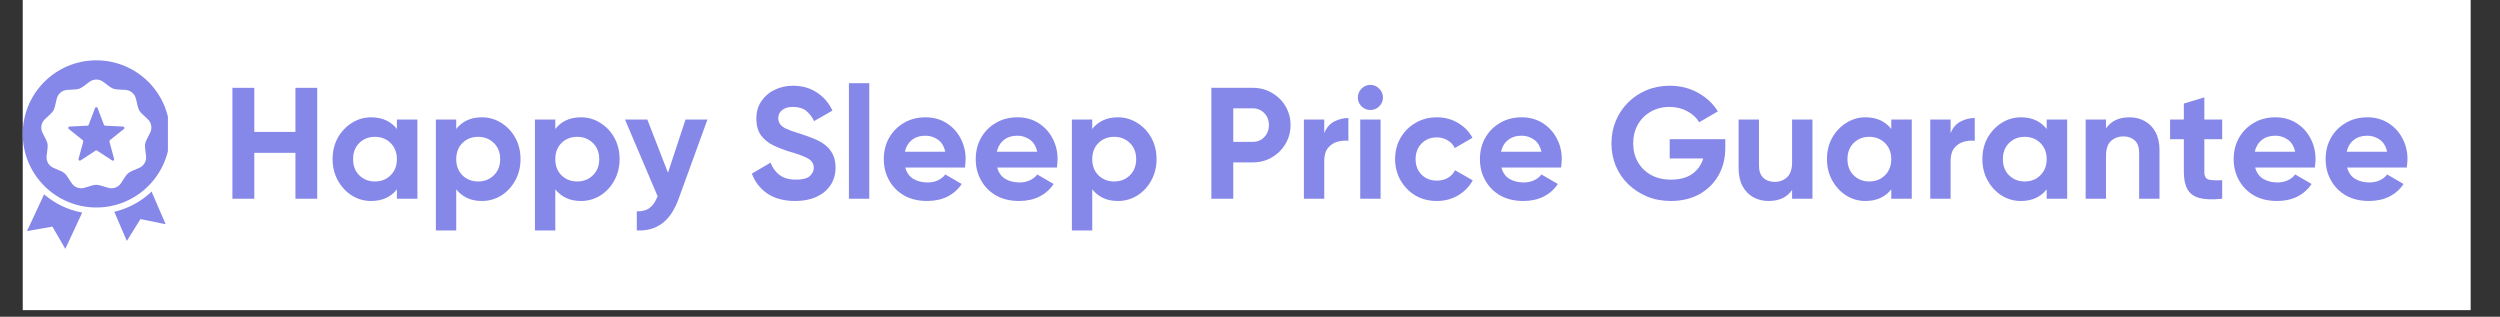 <svg xmlns="http://www.w3.org/2000/svg" xmlns:xlink="http://www.w3.org/1999/xlink" width="371" zoomAndPan="magnify" viewBox="0 0 278.25 35.25" height="47" preserveAspectRatio="xMidYMid meet" version="1.0"><rect x="0" y="0" width="278.25" height="35.25" fill="#333333" stroke="none"/><defs><g/><clipPath id="e388e48d2f"><path d="M 2.531 0 L 274.984 0 L 274.984 34.516 L 2.531 34.516 Z M 2.531 0 " clip-rule="nonzero"/></clipPath><clipPath id="b272de1e67"><path d="M 2.531 6.715 L 18.688 6.715 L 18.688 28 L 2.531 28 Z M 2.531 6.715 " clip-rule="nonzero"/></clipPath></defs><g clip-path="url(#e388e48d2f)"><path fill="#ffffff" d="M 2.531 0 L 274.984 0 L 274.984 34.516 L 2.531 34.516 Z M 2.531 0 " fill-opacity="1" fill-rule="nonzero"/></g><g clip-path="url(#b272de1e67)"><path fill="#8587e9" d="M 10.723 6.715 C 15.246 6.715 18.914 10.379 18.914 14.902 C 18.914 19.426 15.246 23.094 10.723 23.094 C 6.199 23.094 2.531 19.426 2.531 14.902 C 2.531 10.379 6.199 6.715 10.723 6.715 Z M 16.871 21.324 C 15.734 22.414 14.309 23.203 12.719 23.57 L 14.117 26.82 L 15.629 24.383 L 18.438 24.957 Z M 9.152 23.656 C 7.547 23.371 6.094 22.652 4.91 21.629 L 3.008 25.715 L 5.832 25.223 L 7.27 27.699 Z M 10.859 12.02 C 10.812 11.895 10.633 11.895 10.582 12.02 L 9.871 13.895 C 9.852 13.949 9.801 13.984 9.742 13.988 L 7.738 14.086 C 7.602 14.094 7.547 14.266 7.652 14.352 L 9.215 15.605 C 9.262 15.645 9.281 15.703 9.266 15.762 L 8.738 17.695 C 8.703 17.828 8.848 17.934 8.965 17.859 L 10.641 16.762 C 10.691 16.727 10.754 16.727 10.805 16.762 L 12.48 17.859 C 12.594 17.934 12.742 17.828 12.703 17.695 L 12.18 15.762 C 12.164 15.703 12.184 15.645 12.23 15.605 L 13.793 14.352 C 13.898 14.266 13.844 14.094 13.707 14.086 L 11.703 13.988 C 11.645 13.984 11.594 13.949 11.57 13.895 Z M 11.496 9.113 C 11.031 8.766 10.414 8.766 9.949 9.113 C 8.734 10.02 9.012 9.922 7.496 10.004 C 6.914 10.035 6.445 10.434 6.312 11 C 5.965 12.477 6.113 12.223 5.008 13.258 C 4.582 13.656 4.477 14.266 4.738 14.785 C 5.422 16.137 5.371 15.848 5.191 17.352 C 5.121 17.93 5.43 18.465 5.965 18.691 C 7.359 19.289 7.133 19.102 7.965 20.371 C 8.281 20.855 8.859 21.066 9.418 20.898 C 10.867 20.461 10.574 20.461 12.027 20.898 C 12.582 21.066 13.164 20.855 13.48 20.371 C 14.309 19.102 14.086 19.289 15.48 18.691 C 16.016 18.465 16.324 17.93 16.254 17.352 C 16.074 15.848 16.023 16.137 16.707 14.785 C 16.969 14.266 16.863 13.656 16.438 13.258 C 15.332 12.223 15.48 12.477 15.133 11 C 15 10.434 14.527 10.035 13.945 10.004 C 12.434 9.922 12.711 10.02 11.496 9.113 Z M 11.496 9.113 " fill-opacity="1" fill-rule="evenodd"/></g><g fill="#8587e9" fill-opacity="1"><g transform="translate(24.727, 22.119)"><g><path d="M 8.156 -12.344 L 10.578 -12.344 L 10.578 0 L 8.156 0 L 8.156 -5.109 L 3.578 -5.109 L 3.578 0 L 1.141 0 L 1.141 -12.344 L 3.578 -12.344 L 3.578 -7.438 L 8.156 -7.438 Z M 8.156 -12.344 "/></g></g></g><g fill="#8587e9" fill-opacity="1"><g transform="translate(36.44, 22.119)"><g><path d="M 7.734 -8.812 L 10.016 -8.812 L 10.016 0 L 7.734 0 L 7.734 -1.047 C 7.422 -0.641 7.023 -0.32 6.547 -0.094 C 6.066 0.133 5.504 0.25 4.859 0.25 C 4.086 0.25 3.375 0.047 2.719 -0.359 C 2.07 -0.773 1.551 -1.336 1.156 -2.047 C 0.77 -2.754 0.578 -3.539 0.578 -4.406 C 0.578 -5.289 0.77 -6.082 1.156 -6.781 C 1.551 -7.477 2.07 -8.031 2.719 -8.438 C 3.375 -8.852 4.086 -9.062 4.859 -9.062 C 5.504 -9.062 6.066 -8.945 6.547 -8.719 C 7.023 -8.488 7.422 -8.172 7.734 -7.766 Z M 5.281 -1.922 C 5.988 -1.922 6.57 -2.148 7.031 -2.609 C 7.5 -3.066 7.734 -3.664 7.734 -4.406 C 7.734 -5.145 7.5 -5.742 7.031 -6.203 C 6.57 -6.66 5.988 -6.891 5.281 -6.891 C 4.594 -6.891 4.016 -6.66 3.547 -6.203 C 3.086 -5.742 2.859 -5.145 2.859 -4.406 C 2.859 -3.664 3.086 -3.066 3.547 -2.609 C 4.016 -2.148 4.594 -1.922 5.281 -1.922 Z M 5.281 -1.922 "/></g></g></g><g fill="#8587e9" fill-opacity="1"><g transform="translate(47.466, 22.119)"><g><path d="M 6.172 -9.062 C 6.953 -9.062 7.672 -8.852 8.328 -8.438 C 8.984 -8.031 9.504 -7.477 9.891 -6.781 C 10.273 -6.082 10.469 -5.289 10.469 -4.406 C 10.469 -3.539 10.273 -2.754 9.891 -2.047 C 9.504 -1.336 8.984 -0.773 8.328 -0.359 C 7.672 0.047 6.953 0.25 6.172 0.25 C 5.523 0.25 4.969 0.133 4.5 -0.094 C 4.031 -0.32 3.633 -0.641 3.312 -1.047 L 3.312 3.531 L 1.047 3.531 L 1.047 -8.812 L 3.312 -8.812 L 3.312 -7.766 C 3.633 -8.18 4.031 -8.5 4.5 -8.719 C 4.969 -8.945 5.523 -9.062 6.172 -9.062 Z M 5.75 -1.922 C 6.445 -1.922 7.031 -2.148 7.5 -2.609 C 7.969 -3.066 8.203 -3.664 8.203 -4.406 C 8.203 -5.145 7.969 -5.742 7.5 -6.203 C 7.031 -6.66 6.445 -6.891 5.75 -6.891 C 5.051 -6.891 4.469 -6.66 4 -6.203 C 3.539 -5.742 3.312 -5.145 3.312 -4.406 C 3.312 -3.664 3.539 -3.066 4 -2.609 C 4.469 -2.148 5.051 -1.922 5.75 -1.922 Z M 5.75 -1.922 "/></g></g></g><g fill="#8587e9" fill-opacity="1"><g transform="translate(58.492, 22.119)"><g><path d="M 6.172 -9.062 C 6.953 -9.062 7.672 -8.852 8.328 -8.438 C 8.984 -8.031 9.504 -7.477 9.891 -6.781 C 10.273 -6.082 10.469 -5.289 10.469 -4.406 C 10.469 -3.539 10.273 -2.754 9.891 -2.047 C 9.504 -1.336 8.984 -0.773 8.328 -0.359 C 7.672 0.047 6.953 0.25 6.172 0.25 C 5.523 0.25 4.969 0.133 4.5 -0.094 C 4.031 -0.32 3.633 -0.641 3.312 -1.047 L 3.312 3.531 L 1.047 3.531 L 1.047 -8.812 L 3.312 -8.812 L 3.312 -7.766 C 3.633 -8.18 4.031 -8.5 4.5 -8.719 C 4.969 -8.945 5.523 -9.062 6.172 -9.062 Z M 5.75 -1.922 C 6.445 -1.922 7.031 -2.148 7.5 -2.609 C 7.969 -3.066 8.203 -3.664 8.203 -4.406 C 8.203 -5.145 7.969 -5.742 7.5 -6.203 C 7.031 -6.66 6.445 -6.891 5.75 -6.891 C 5.051 -6.891 4.469 -6.66 4 -6.203 C 3.539 -5.742 3.312 -5.145 3.312 -4.406 C 3.312 -3.664 3.539 -3.066 4 -2.609 C 4.469 -2.148 5.051 -1.922 5.75 -1.922 Z M 5.75 -1.922 "/></g></g></g><g fill="#8587e9" fill-opacity="1"><g transform="translate(69.518, 22.119)"><g><path d="M 6.781 -8.812 L 9.219 -8.812 L 6.016 0 C 5.555 1.27 4.941 2.188 4.172 2.75 C 3.41 3.32 2.473 3.582 1.359 3.531 L 1.359 1.406 C 1.984 1.414 2.469 1.281 2.812 1 C 3.164 0.727 3.453 0.301 3.672 -0.281 L 0.047 -8.812 L 2.531 -8.812 L 4.828 -2.891 Z M 6.781 -8.812 "/></g></g></g><g fill="#8587e9" fill-opacity="1"><g transform="translate(78.765, 22.119)"><g/></g></g><g fill="#8587e9" fill-opacity="1"><g transform="translate(83.168, 22.119)"><g><path d="M 5.359 0.25 C 4.098 0.25 3.055 -0.023 2.234 -0.578 C 1.422 -1.141 0.848 -1.879 0.516 -2.797 L 2.594 -4.016 C 2.812 -3.441 3.145 -2.984 3.594 -2.641 C 4.051 -2.297 4.66 -2.125 5.422 -2.125 C 6.148 -2.125 6.66 -2.254 6.953 -2.516 C 7.254 -2.785 7.406 -3.094 7.406 -3.438 C 7.406 -3.895 7.188 -4.242 6.75 -4.484 C 6.32 -4.723 5.648 -4.973 4.734 -5.234 C 4.117 -5.422 3.523 -5.648 2.953 -5.922 C 2.379 -6.191 1.91 -6.562 1.547 -7.031 C 1.191 -7.508 1.016 -8.141 1.016 -8.922 C 1.016 -9.691 1.207 -10.348 1.594 -10.891 C 1.977 -11.441 2.477 -11.859 3.094 -12.141 C 3.707 -12.43 4.367 -12.578 5.078 -12.578 C 6.086 -12.578 6.969 -12.332 7.719 -11.844 C 8.477 -11.363 9.066 -10.688 9.484 -9.812 L 7.438 -8.641 C 7.219 -9.109 6.926 -9.488 6.562 -9.781 C 6.195 -10.07 5.703 -10.219 5.078 -10.219 C 4.566 -10.219 4.164 -10.098 3.875 -9.859 C 3.594 -9.629 3.453 -9.336 3.453 -8.984 C 3.453 -8.742 3.516 -8.523 3.641 -8.328 C 3.773 -8.129 4.008 -7.945 4.344 -7.781 C 4.688 -7.625 5.172 -7.453 5.797 -7.266 C 6.285 -7.109 6.77 -6.938 7.25 -6.75 C 7.727 -6.57 8.16 -6.348 8.547 -6.078 C 8.93 -5.805 9.238 -5.461 9.469 -5.047 C 9.707 -4.629 9.828 -4.102 9.828 -3.469 C 9.828 -2.707 9.633 -2.047 9.25 -1.484 C 8.875 -0.93 8.352 -0.504 7.688 -0.203 C 7.02 0.098 6.242 0.25 5.359 0.25 Z M 5.359 0.25 "/></g></g></g><g fill="#8587e9" fill-opacity="1"><g transform="translate(93.437, 22.119)"><g><path d="M 1.047 0 L 1.047 -12.859 L 3.312 -12.859 L 3.312 0 Z M 1.047 0 "/></g></g></g><g fill="#8587e9" fill-opacity="1"><g transform="translate(97.788, 22.119)"><g><path d="M 2.969 -3.469 C 3.125 -2.895 3.426 -2.473 3.875 -2.203 C 4.32 -1.941 4.848 -1.812 5.453 -1.812 C 5.891 -1.812 6.281 -1.895 6.625 -2.062 C 6.969 -2.227 7.234 -2.441 7.422 -2.703 L 9.25 -1.641 C 8.844 -1.035 8.312 -0.566 7.656 -0.234 C 7.008 0.086 6.258 0.25 5.406 0.25 C 4.426 0.25 3.57 0.047 2.844 -0.359 C 2.125 -0.773 1.566 -1.336 1.172 -2.047 C 0.773 -2.754 0.578 -3.539 0.578 -4.406 C 0.578 -5.289 0.773 -6.082 1.172 -6.781 C 1.566 -7.477 2.113 -8.031 2.812 -8.438 C 3.508 -8.852 4.316 -9.062 5.234 -9.062 C 6.098 -9.062 6.863 -8.852 7.531 -8.438 C 8.207 -8.02 8.734 -7.457 9.109 -6.75 C 9.492 -6.051 9.688 -5.27 9.688 -4.406 C 9.688 -4.238 9.676 -4.078 9.656 -3.922 C 9.645 -3.773 9.629 -3.625 9.609 -3.469 Z M 2.922 -5.234 L 7.422 -5.234 C 7.273 -5.867 6.992 -6.32 6.578 -6.594 C 6.16 -6.875 5.711 -7.016 5.234 -7.016 C 4.617 -7.016 4.113 -6.859 3.719 -6.547 C 3.32 -6.234 3.055 -5.797 2.922 -5.234 Z M 2.922 -5.234 "/></g></g></g><g fill="#8587e9" fill-opacity="1"><g transform="translate(108.021, 22.119)"><g><path d="M 2.969 -3.469 C 3.125 -2.895 3.426 -2.473 3.875 -2.203 C 4.32 -1.941 4.848 -1.812 5.453 -1.812 C 5.891 -1.812 6.281 -1.895 6.625 -2.062 C 6.969 -2.227 7.234 -2.441 7.422 -2.703 L 9.25 -1.641 C 8.844 -1.035 8.312 -0.566 7.656 -0.234 C 7.008 0.086 6.258 0.25 5.406 0.25 C 4.426 0.25 3.57 0.047 2.844 -0.359 C 2.125 -0.773 1.566 -1.336 1.172 -2.047 C 0.773 -2.754 0.578 -3.539 0.578 -4.406 C 0.578 -5.289 0.773 -6.082 1.172 -6.781 C 1.566 -7.477 2.113 -8.031 2.812 -8.438 C 3.508 -8.852 4.316 -9.062 5.234 -9.062 C 6.098 -9.062 6.863 -8.852 7.531 -8.438 C 8.207 -8.02 8.734 -7.457 9.109 -6.75 C 9.492 -6.051 9.688 -5.27 9.688 -4.406 C 9.688 -4.238 9.676 -4.078 9.656 -3.922 C 9.645 -3.773 9.629 -3.625 9.609 -3.469 Z M 2.922 -5.234 L 7.422 -5.234 C 7.273 -5.867 6.992 -6.32 6.578 -6.594 C 6.16 -6.875 5.711 -7.016 5.234 -7.016 C 4.617 -7.016 4.113 -6.859 3.719 -6.547 C 3.32 -6.234 3.055 -5.797 2.922 -5.234 Z M 2.922 -5.234 "/></g></g></g><g fill="#8587e9" fill-opacity="1"><g transform="translate(118.255, 22.119)"><g><path d="M 6.172 -9.062 C 6.953 -9.062 7.672 -8.852 8.328 -8.438 C 8.984 -8.031 9.504 -7.477 9.891 -6.781 C 10.273 -6.082 10.469 -5.289 10.469 -4.406 C 10.469 -3.539 10.273 -2.754 9.891 -2.047 C 9.504 -1.336 8.984 -0.773 8.328 -0.359 C 7.672 0.047 6.953 0.25 6.172 0.25 C 5.523 0.25 4.969 0.133 4.5 -0.094 C 4.031 -0.32 3.633 -0.641 3.312 -1.047 L 3.312 3.531 L 1.047 3.531 L 1.047 -8.812 L 3.312 -8.812 L 3.312 -7.766 C 3.633 -8.18 4.031 -8.5 4.5 -8.719 C 4.969 -8.945 5.523 -9.062 6.172 -9.062 Z M 5.75 -1.922 C 6.445 -1.922 7.031 -2.148 7.5 -2.609 C 7.969 -3.066 8.203 -3.664 8.203 -4.406 C 8.203 -5.145 7.969 -5.742 7.5 -6.203 C 7.031 -6.66 6.445 -6.891 5.75 -6.891 C 5.051 -6.891 4.469 -6.66 4 -6.203 C 3.539 -5.742 3.312 -5.145 3.312 -4.406 C 3.312 -3.664 3.539 -3.066 4 -2.609 C 4.469 -2.148 5.051 -1.922 5.75 -1.922 Z M 5.75 -1.922 "/></g></g></g><g fill="#8587e9" fill-opacity="1"><g transform="translate(129.281, 22.119)"><g/></g></g><g fill="#8587e9" fill-opacity="1"><g transform="translate(133.684, 22.119)"><g><path d="M 5.75 -12.344 C 6.539 -12.344 7.254 -12.156 7.891 -11.781 C 8.523 -11.414 9.023 -10.922 9.391 -10.297 C 9.766 -9.672 9.953 -8.973 9.953 -8.203 C 9.953 -7.43 9.766 -6.734 9.391 -6.109 C 9.023 -5.484 8.523 -4.984 7.891 -4.609 C 7.254 -4.234 6.539 -4.047 5.75 -4.047 L 3.578 -4.047 L 3.578 0 L 1.141 0 L 1.141 -12.344 Z M 5.75 -6.328 C 6.258 -6.328 6.688 -6.504 7.031 -6.859 C 7.375 -7.223 7.547 -7.672 7.547 -8.203 C 7.547 -8.734 7.375 -9.176 7.031 -9.531 C 6.688 -9.883 6.258 -10.062 5.75 -10.062 L 3.578 -10.062 L 3.578 -6.328 Z M 5.75 -6.328 "/></g></g></g><g fill="#8587e9" fill-opacity="1"><g transform="translate(144.076, 22.119)"><g><path d="M 3.312 -7.297 C 3.551 -7.898 3.922 -8.332 4.422 -8.594 C 4.922 -8.852 5.445 -8.984 6 -8.984 L 6 -6.453 C 5.602 -6.492 5.195 -6.457 4.781 -6.344 C 4.363 -6.227 4.016 -6 3.734 -5.656 C 3.453 -5.312 3.312 -4.832 3.312 -4.219 L 3.312 0 L 1.047 0 L 1.047 -8.812 L 3.312 -8.812 Z M 3.312 -7.297 "/></g></g></g><g fill="#8587e9" fill-opacity="1"><g transform="translate(150.347, 22.119)"><g><path d="M 2.172 -9.875 C 1.797 -9.875 1.469 -10.008 1.188 -10.281 C 0.914 -10.562 0.781 -10.891 0.781 -11.266 C 0.781 -11.641 0.914 -11.969 1.188 -12.25 C 1.469 -12.531 1.797 -12.672 2.172 -12.672 C 2.555 -12.672 2.883 -12.531 3.156 -12.25 C 3.438 -11.969 3.578 -11.641 3.578 -11.266 C 3.578 -10.891 3.438 -10.562 3.156 -10.281 C 2.883 -10.008 2.555 -9.875 2.172 -9.875 Z M 1.047 0 L 1.047 -8.812 L 3.312 -8.812 L 3.312 0 Z M 1.047 0 "/></g></g></g><g fill="#8587e9" fill-opacity="1"><g transform="translate(154.697, 22.119)"><g><path d="M 5.234 0.25 C 4.336 0.25 3.539 0.047 2.844 -0.359 C 2.145 -0.773 1.594 -1.336 1.188 -2.047 C 0.781 -2.754 0.578 -3.539 0.578 -4.406 C 0.578 -5.289 0.781 -6.082 1.188 -6.781 C 1.594 -7.477 2.145 -8.031 2.844 -8.438 C 3.539 -8.852 4.336 -9.062 5.234 -9.062 C 6.098 -9.062 6.879 -8.852 7.578 -8.438 C 8.285 -8.02 8.82 -7.469 9.188 -6.781 L 7.219 -5.641 C 7.051 -6.004 6.785 -6.289 6.422 -6.5 C 6.066 -6.719 5.664 -6.828 5.219 -6.828 C 4.531 -6.828 3.961 -6.598 3.516 -6.141 C 3.078 -5.691 2.859 -5.113 2.859 -4.406 C 2.859 -3.707 3.078 -3.133 3.516 -2.688 C 3.961 -2.238 4.531 -2.016 5.219 -2.016 C 5.676 -2.016 6.082 -2.113 6.438 -2.312 C 6.801 -2.52 7.07 -2.805 7.25 -3.172 L 9.219 -2.047 C 8.844 -1.359 8.301 -0.801 7.594 -0.375 C 6.883 0.039 6.098 0.25 5.234 0.25 Z M 5.234 0.25 "/></g></g></g><g fill="#8587e9" fill-opacity="1"><g transform="translate(164.138, 22.119)"><g><path d="M 2.969 -3.469 C 3.125 -2.895 3.426 -2.473 3.875 -2.203 C 4.32 -1.941 4.848 -1.812 5.453 -1.812 C 5.891 -1.812 6.281 -1.895 6.625 -2.062 C 6.969 -2.227 7.234 -2.441 7.422 -2.703 L 9.25 -1.641 C 8.844 -1.035 8.312 -0.566 7.656 -0.234 C 7.008 0.086 6.258 0.25 5.406 0.25 C 4.426 0.25 3.57 0.047 2.844 -0.359 C 2.125 -0.773 1.566 -1.336 1.172 -2.047 C 0.773 -2.754 0.578 -3.539 0.578 -4.406 C 0.578 -5.289 0.773 -6.082 1.172 -6.781 C 1.566 -7.477 2.113 -8.031 2.812 -8.438 C 3.508 -8.852 4.316 -9.062 5.234 -9.062 C 6.098 -9.062 6.863 -8.852 7.531 -8.438 C 8.207 -8.02 8.734 -7.457 9.109 -6.75 C 9.492 -6.051 9.688 -5.27 9.688 -4.406 C 9.688 -4.238 9.676 -4.078 9.656 -3.922 C 9.645 -3.773 9.629 -3.625 9.609 -3.469 Z M 2.922 -5.234 L 7.422 -5.234 C 7.273 -5.867 6.992 -6.32 6.578 -6.594 C 6.16 -6.875 5.711 -7.016 5.234 -7.016 C 4.617 -7.016 4.113 -6.859 3.719 -6.547 C 3.32 -6.234 3.055 -5.797 2.922 -5.234 Z M 2.922 -5.234 "/></g></g></g><g fill="#8587e9" fill-opacity="1"><g transform="translate(174.371, 22.119)"><g/></g></g><g fill="#8587e9" fill-opacity="1"><g transform="translate(178.775, 22.119)"><g><path d="M 13.25 -6.625 L 13.25 -5.672 C 13.25 -4.484 12.988 -3.445 12.469 -2.562 C 11.957 -1.676 11.242 -0.984 10.328 -0.484 C 9.422 0.004 8.375 0.25 7.188 0.25 C 6.227 0.25 5.344 0.082 4.531 -0.25 C 3.727 -0.594 3.031 -1.051 2.438 -1.625 C 1.844 -2.207 1.383 -2.883 1.062 -3.656 C 0.738 -4.438 0.578 -5.27 0.578 -6.156 C 0.578 -7.039 0.738 -7.875 1.062 -8.656 C 1.383 -9.438 1.836 -10.117 2.422 -10.703 C 3.016 -11.297 3.703 -11.754 4.484 -12.078 C 5.273 -12.41 6.129 -12.578 7.047 -12.578 C 8.223 -12.578 9.285 -12.312 10.234 -11.781 C 11.18 -11.25 11.91 -10.562 12.422 -9.719 L 10.344 -8.516 C 10.062 -9.004 9.625 -9.41 9.031 -9.734 C 8.445 -10.055 7.781 -10.219 7.031 -10.219 C 6.258 -10.219 5.566 -10.039 4.953 -9.688 C 4.336 -9.344 3.859 -8.863 3.516 -8.25 C 3.172 -7.633 3 -6.938 3 -6.156 C 3 -5.383 3.172 -4.695 3.516 -4.094 C 3.859 -3.488 4.344 -3.008 4.969 -2.656 C 5.602 -2.301 6.348 -2.125 7.203 -2.125 C 8.18 -2.125 8.973 -2.336 9.578 -2.766 C 10.18 -3.203 10.586 -3.773 10.797 -4.484 L 7.062 -4.484 L 7.062 -6.625 Z M 13.25 -6.625 "/></g></g></g><g fill="#8587e9" fill-opacity="1"><g transform="translate(192.601, 22.119)"><g><path d="M 6.859 -8.812 L 9.125 -8.812 L 9.125 0 L 6.859 0 L 6.859 -0.984 C 6.305 -0.16 5.43 0.25 4.234 0.25 C 3.609 0.25 3.039 0.109 2.531 -0.172 C 2.031 -0.453 1.633 -0.863 1.344 -1.406 C 1.051 -1.945 0.906 -2.613 0.906 -3.406 L 0.906 -8.812 L 3.172 -8.812 L 3.172 -3.688 C 3.172 -3.082 3.332 -2.629 3.656 -2.328 C 3.988 -2.023 4.41 -1.875 4.922 -1.875 C 5.473 -1.875 5.93 -2.047 6.297 -2.391 C 6.672 -2.734 6.859 -3.285 6.859 -4.047 Z M 6.859 -8.812 "/></g></g></g><g fill="#8587e9" fill-opacity="1"><g transform="translate(202.764, 22.119)"><g><path d="M 7.734 -8.812 L 10.016 -8.812 L 10.016 0 L 7.734 0 L 7.734 -1.047 C 7.422 -0.641 7.023 -0.32 6.547 -0.094 C 6.066 0.133 5.504 0.25 4.859 0.25 C 4.086 0.25 3.375 0.047 2.719 -0.359 C 2.07 -0.773 1.551 -1.336 1.156 -2.047 C 0.77 -2.754 0.578 -3.539 0.578 -4.406 C 0.578 -5.289 0.77 -6.082 1.156 -6.781 C 1.551 -7.477 2.07 -8.031 2.719 -8.438 C 3.375 -8.852 4.086 -9.062 4.859 -9.062 C 5.504 -9.062 6.066 -8.945 6.547 -8.719 C 7.023 -8.488 7.422 -8.172 7.734 -7.766 Z M 5.281 -1.922 C 5.988 -1.922 6.57 -2.148 7.031 -2.609 C 7.5 -3.066 7.734 -3.664 7.734 -4.406 C 7.734 -5.145 7.5 -5.742 7.031 -6.203 C 6.57 -6.66 5.988 -6.891 5.281 -6.891 C 4.594 -6.891 4.016 -6.66 3.547 -6.203 C 3.086 -5.742 2.859 -5.145 2.859 -4.406 C 2.859 -3.664 3.086 -3.066 3.547 -2.609 C 4.016 -2.148 4.594 -1.922 5.281 -1.922 Z M 5.281 -1.922 "/></g></g></g><g fill="#8587e9" fill-opacity="1"><g transform="translate(213.791, 22.119)"><g><path d="M 3.312 -7.297 C 3.551 -7.898 3.922 -8.332 4.422 -8.594 C 4.922 -8.852 5.445 -8.984 6 -8.984 L 6 -6.453 C 5.602 -6.492 5.195 -6.457 4.781 -6.344 C 4.363 -6.227 4.016 -6 3.734 -5.656 C 3.453 -5.312 3.312 -4.832 3.312 -4.219 L 3.312 0 L 1.047 0 L 1.047 -8.812 L 3.312 -8.812 Z M 3.312 -7.297 "/></g></g></g><g fill="#8587e9" fill-opacity="1"><g transform="translate(220.061, 22.119)"><g><path d="M 7.734 -8.812 L 10.016 -8.812 L 10.016 0 L 7.734 0 L 7.734 -1.047 C 7.422 -0.641 7.023 -0.32 6.547 -0.094 C 6.066 0.133 5.504 0.25 4.859 0.25 C 4.086 0.25 3.375 0.047 2.719 -0.359 C 2.07 -0.773 1.551 -1.336 1.156 -2.047 C 0.77 -2.754 0.578 -3.539 0.578 -4.406 C 0.578 -5.289 0.77 -6.082 1.156 -6.781 C 1.551 -7.477 2.07 -8.031 2.719 -8.438 C 3.375 -8.852 4.086 -9.062 4.859 -9.062 C 5.504 -9.062 6.066 -8.945 6.547 -8.719 C 7.023 -8.488 7.422 -8.172 7.734 -7.766 Z M 5.281 -1.922 C 5.988 -1.922 6.57 -2.148 7.031 -2.609 C 7.5 -3.066 7.734 -3.664 7.734 -4.406 C 7.734 -5.145 7.5 -5.742 7.031 -6.203 C 6.57 -6.66 5.988 -6.891 5.281 -6.891 C 4.594 -6.891 4.016 -6.66 3.547 -6.203 C 3.086 -5.742 2.859 -5.145 2.859 -4.406 C 2.859 -3.664 3.086 -3.066 3.547 -2.609 C 4.016 -2.148 4.594 -1.922 5.281 -1.922 Z M 5.281 -1.922 "/></g></g></g><g fill="#8587e9" fill-opacity="1"><g transform="translate(231.087, 22.119)"><g><path d="M 5.938 -9.062 C 6.562 -9.062 7.125 -8.922 7.625 -8.641 C 8.133 -8.359 8.535 -7.945 8.828 -7.406 C 9.117 -6.863 9.266 -6.195 9.266 -5.406 L 9.266 0 L 7 0 L 7 -5.125 C 7 -5.727 6.836 -6.18 6.516 -6.484 C 6.191 -6.785 5.77 -6.938 5.25 -6.938 C 4.695 -6.938 4.234 -6.766 3.859 -6.422 C 3.492 -6.078 3.312 -5.523 3.312 -4.766 L 3.312 0 L 1.047 0 L 1.047 -8.812 L 3.312 -8.812 L 3.312 -7.828 C 3.863 -8.648 4.738 -9.062 5.938 -9.062 Z M 5.938 -9.062 "/></g></g></g><g fill="#8587e9" fill-opacity="1"><g transform="translate(241.25, 22.119)"><g><path d="M 6.078 -6.625 L 4.094 -6.625 L 4.094 -2.969 C 4.094 -2.488 4.258 -2.207 4.594 -2.125 C 4.938 -2.051 5.43 -2.031 6.078 -2.062 L 6.078 0 C 5.023 0.113 4.188 0.086 3.562 -0.078 C 2.938 -0.242 2.488 -0.566 2.219 -1.047 C 1.945 -1.535 1.812 -2.176 1.812 -2.969 L 1.812 -6.625 L 0.281 -6.625 L 0.281 -8.812 L 1.812 -8.812 L 1.812 -10.594 L 4.094 -11.281 L 4.094 -8.812 L 6.078 -8.812 Z M 6.078 -6.625 "/></g></g></g><g fill="#8587e9" fill-opacity="1"><g transform="translate(248.031, 22.119)"><g><path d="M 2.969 -3.469 C 3.125 -2.895 3.426 -2.473 3.875 -2.203 C 4.32 -1.941 4.848 -1.812 5.453 -1.812 C 5.891 -1.812 6.281 -1.895 6.625 -2.062 C 6.969 -2.227 7.234 -2.441 7.422 -2.703 L 9.25 -1.641 C 8.844 -1.035 8.312 -0.566 7.656 -0.234 C 7.008 0.086 6.258 0.25 5.406 0.25 C 4.426 0.25 3.57 0.047 2.844 -0.359 C 2.125 -0.773 1.566 -1.336 1.172 -2.047 C 0.773 -2.754 0.578 -3.539 0.578 -4.406 C 0.578 -5.289 0.773 -6.082 1.172 -6.781 C 1.566 -7.477 2.113 -8.031 2.812 -8.438 C 3.508 -8.852 4.316 -9.062 5.234 -9.062 C 6.098 -9.062 6.863 -8.852 7.531 -8.438 C 8.207 -8.02 8.734 -7.457 9.109 -6.75 C 9.492 -6.051 9.688 -5.27 9.688 -4.406 C 9.688 -4.238 9.676 -4.078 9.656 -3.922 C 9.645 -3.773 9.629 -3.625 9.609 -3.469 Z M 2.922 -5.234 L 7.422 -5.234 C 7.273 -5.867 6.992 -6.32 6.578 -6.594 C 6.16 -6.875 5.711 -7.016 5.234 -7.016 C 4.617 -7.016 4.113 -6.859 3.719 -6.547 C 3.32 -6.234 3.055 -5.797 2.922 -5.234 Z M 2.922 -5.234 "/></g></g></g><g fill="#8587e9" fill-opacity="1"><g transform="translate(258.265, 22.119)"><g><path d="M 2.969 -3.469 C 3.125 -2.895 3.426 -2.473 3.875 -2.203 C 4.32 -1.941 4.848 -1.812 5.453 -1.812 C 5.891 -1.812 6.281 -1.895 6.625 -2.062 C 6.969 -2.227 7.234 -2.441 7.422 -2.703 L 9.25 -1.641 C 8.844 -1.035 8.312 -0.566 7.656 -0.234 C 7.008 0.086 6.258 0.25 5.406 0.25 C 4.426 0.25 3.57 0.047 2.844 -0.359 C 2.125 -0.773 1.566 -1.336 1.172 -2.047 C 0.773 -2.754 0.578 -3.539 0.578 -4.406 C 0.578 -5.289 0.773 -6.082 1.172 -6.781 C 1.566 -7.477 2.113 -8.031 2.812 -8.438 C 3.508 -8.852 4.316 -9.062 5.234 -9.062 C 6.098 -9.062 6.863 -8.852 7.531 -8.438 C 8.207 -8.02 8.734 -7.457 9.109 -6.75 C 9.492 -6.051 9.688 -5.27 9.688 -4.406 C 9.688 -4.238 9.676 -4.078 9.656 -3.922 C 9.645 -3.773 9.629 -3.625 9.609 -3.469 Z M 2.922 -5.234 L 7.422 -5.234 C 7.273 -5.867 6.992 -6.32 6.578 -6.594 C 6.16 -6.875 5.711 -7.016 5.234 -7.016 C 4.617 -7.016 4.113 -6.859 3.719 -6.547 C 3.32 -6.234 3.055 -5.797 2.922 -5.234 Z M 2.922 -5.234 "/></g></g></g></svg>